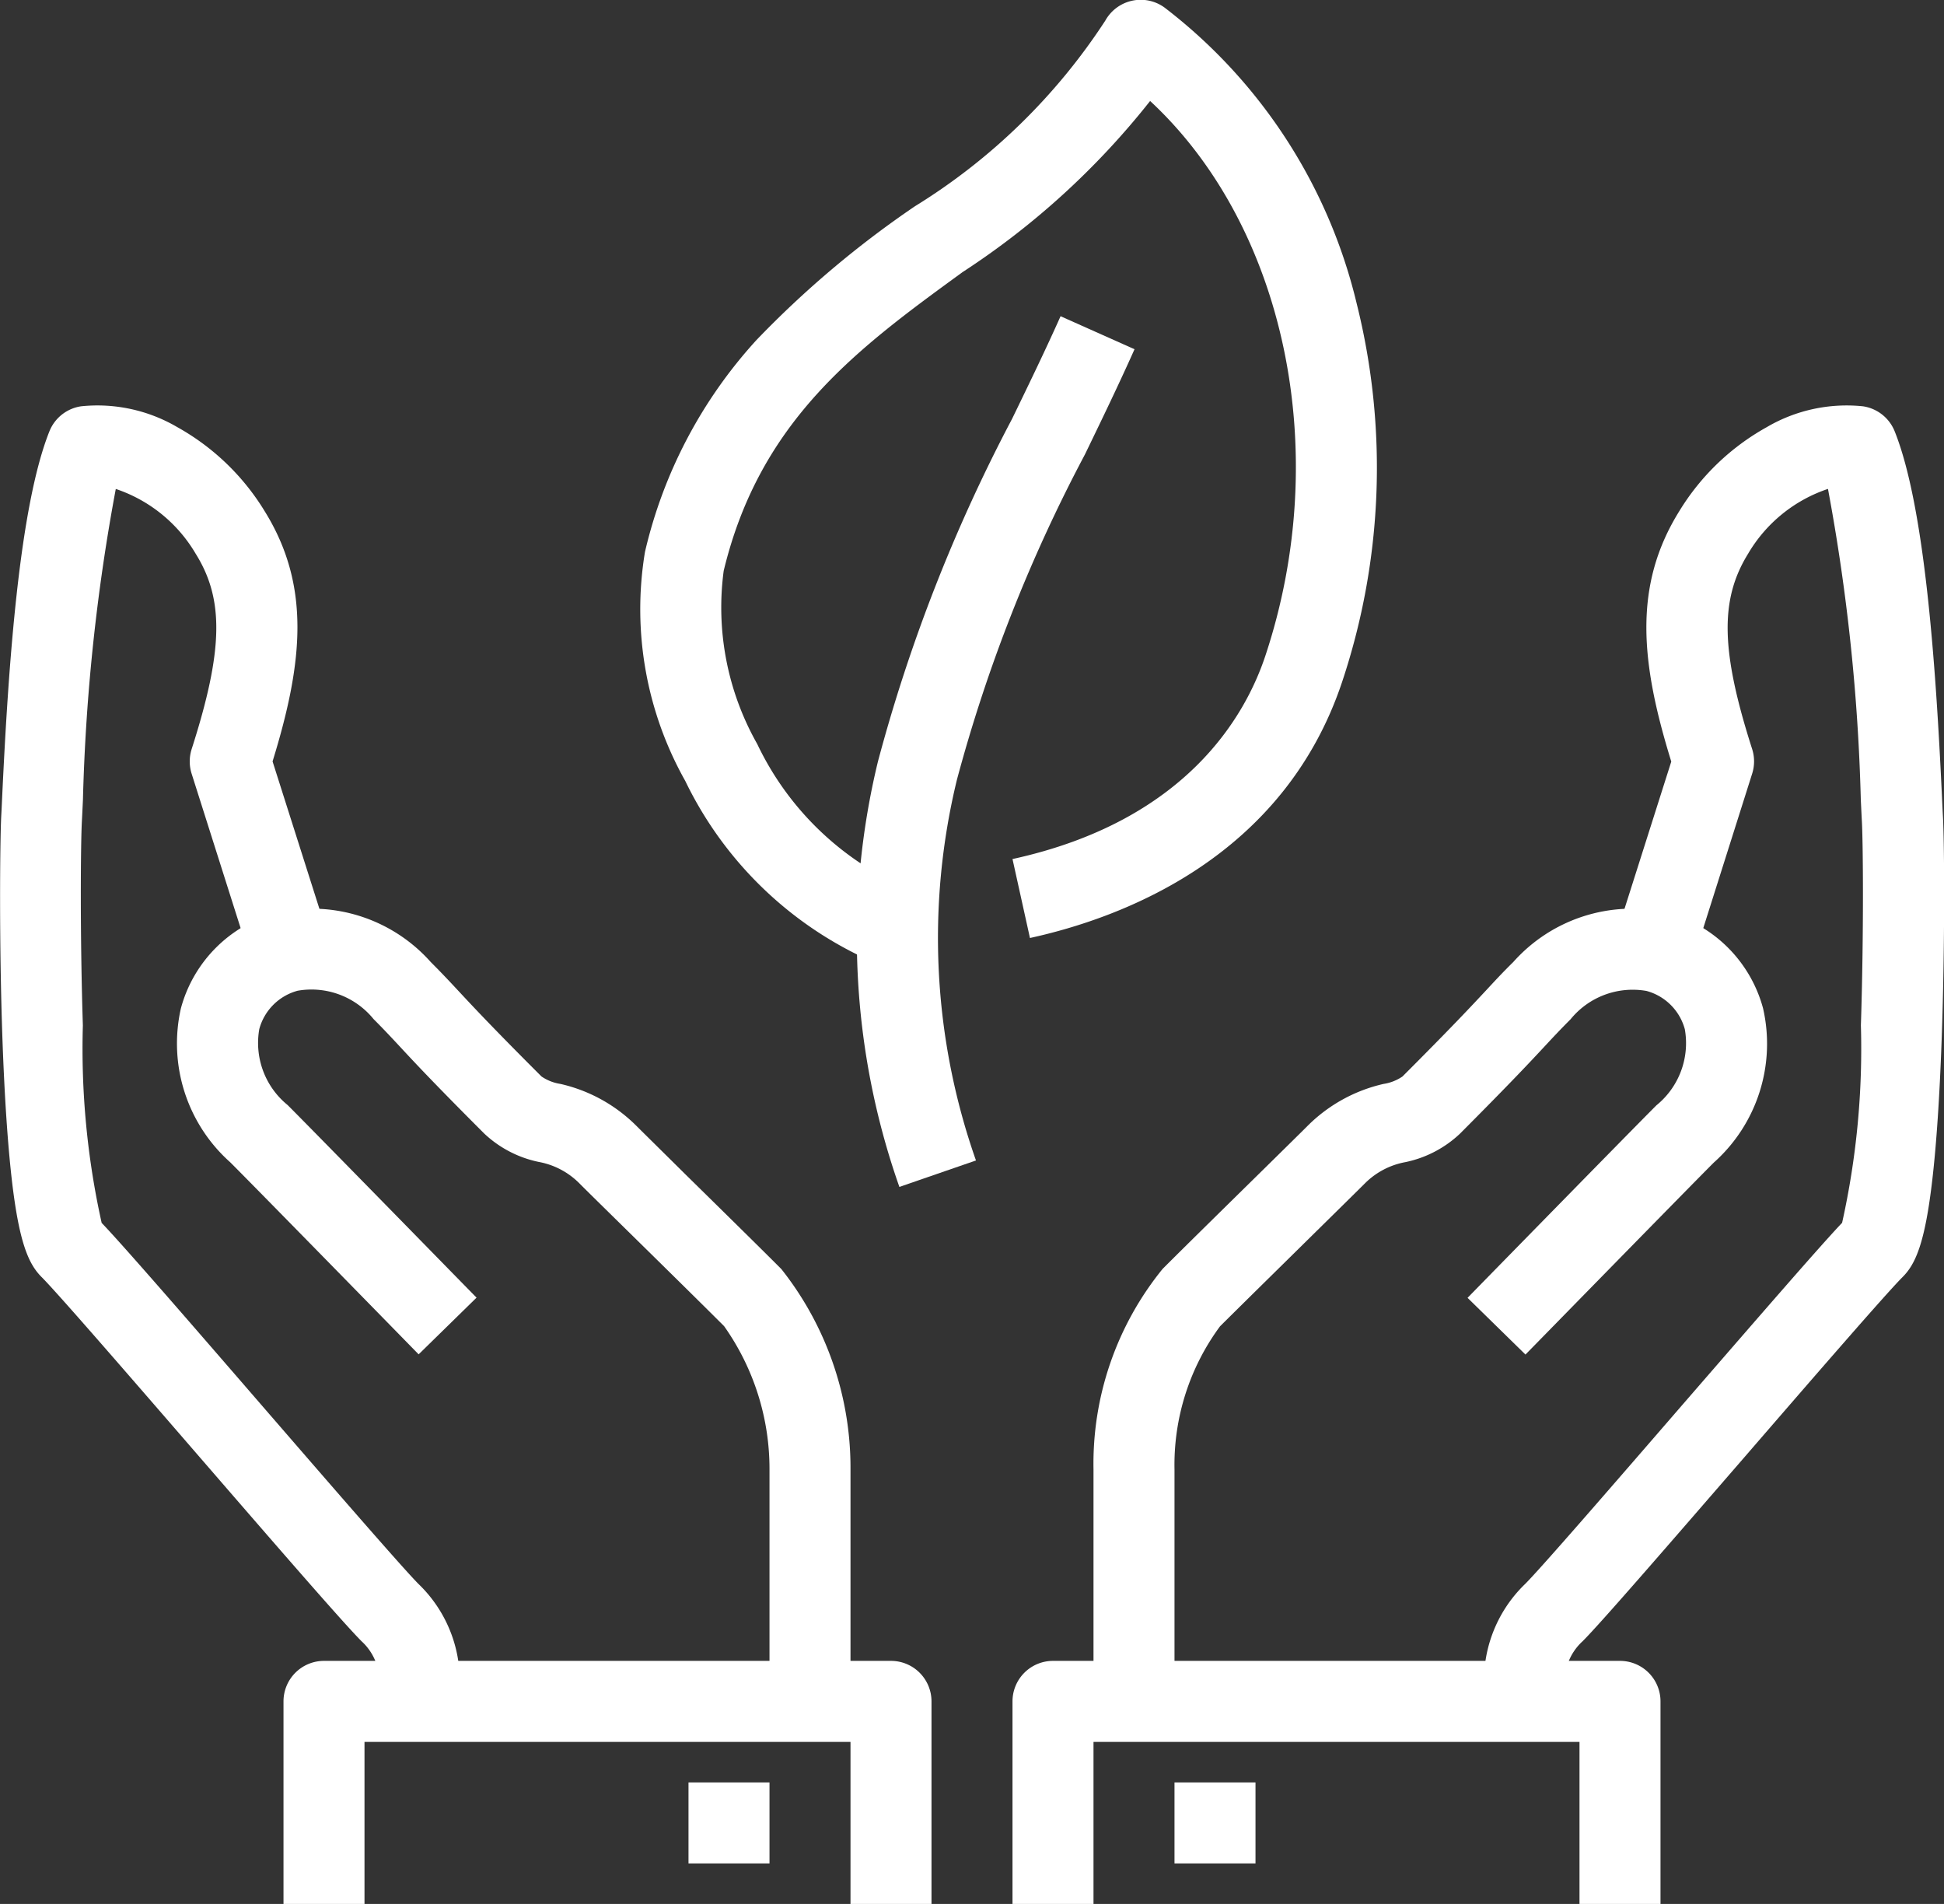 <?xml version="1.0" encoding="UTF-8"?> <svg xmlns="http://www.w3.org/2000/svg" xmlns:xlink="http://www.w3.org/1999/xlink" width="48" height="47" viewBox="0 0 48 47"><rect x="0" y="0" width="48" height="47" fill="#333333" stroke="none"/><defs><clipPath id="a"><rect width="48" height="47" fill="none" stroke="#fff" stroke-width="1"></rect></clipPath></defs><g clip-path="url(#a)"><path d="M38.658,42h-2c0-.051,0-.115,0-.183a3.316,3.316,0,0,1,1-2.716c.407-.407,2.263-2.551,3.9-4.442,1.736-2,3.379-3.9,3.926-4.473a19.8,19.8,0,0,0,.464-4.875c.073-2.256.054-4.514.024-5.042-.007-.123-.015-.3-.026-.528a48.486,48.486,0,0,0-.811-7.672,3.618,3.618,0,0,0-1.972,1.6c-.7,1.131-.678,2.393.1,4.822a1,1,0,0,1,0,.608l-1.559,4.925-1.907-.6L41.266,18.8c-.751-2.429-.955-4.332.2-6.185a5.865,5.865,0,0,1,2.155-2.069A3.9,3.9,0,0,1,46,10.03a1,1,0,0,1,.782.617c.747,1.863,1.016,5.787,1.167,9,.01.217.018.39.025.509.035.611.054,3.118-.033,5.539-.05,1.389-.127,2.538-.228,3.414-.182,1.581-.417,2.1-.738,2.418-.408.408-2.264,2.551-3.9,4.442-1.821,2.1-3.54,4.089-4,4.548a1.352,1.352,0,0,0-.42,1.231C38.655,41.828,38.658,41.913,38.658,42Z" fill="#fff"></path><path d="M29,42H27V36.273a7.625,7.625,0,0,1,1.707-4.95c.564-.564,1.567-1.549,2.373-2.341.56-.551,1.044-1.026,1.212-1.195a3.865,3.865,0,0,1,1.872-1.03,1.126,1.126,0,0,0,.465-.183c1.217-1.217,1.7-1.736,2.054-2.115.217-.233.4-.434.682-.711a3.928,3.928,0,0,1,3.806-1.219,3.349,3.349,0,0,1,2.361,2.361A3.928,3.928,0,0,1,42.315,28.7c-.7.7-4.61,4.7-4.649,4.738l-1.43-1.4c.161-.165,3.962-4.051,4.665-4.754a1.976,1.976,0,0,0,.7-1.875,1.343,1.343,0,0,0-.947-.947,1.976,1.976,0,0,0-1.875.7c-.253.253-.421.433-.633.661-.363.39-.861.923-2.1,2.165a2.786,2.786,0,0,1-1.345.7,1.893,1.893,0,0,0-.991.516c-.174.174-.638.63-1.225,1.208-.8.789-1.8,1.771-2.361,2.329A5.759,5.759,0,0,0,29,36.273Z" fill="#fff"></path><path d="M41,47H39V43H27v4H25V42a1,1,0,0,1,1-1H40a1,1,0,0,1,1,1Z" fill="#fff"></path><path d="M2,1H0V-1H2Z" transform="translate(29 45)" fill="#fff"></path><path d="M11.342,42h-2c0-.087,0-.172.006-.254a1.352,1.352,0,0,0-.42-1.23c-.459-.459-2.179-2.445-4-4.548-1.637-1.891-3.493-4.035-3.9-4.442-.32-.32-.556-.837-.738-2.418-.1-.877-.178-2.025-.228-3.414C-.025,23.272,0,20.765.03,20.154c.007-.119.015-.293.025-.511.151-3.211.42-7.135,1.167-9A1,1,0,0,1,2,10.03a3.9,3.9,0,0,1,2.374.512,5.871,5.871,0,0,1,2.156,2.069c1.154,1.852.95,3.756.2,6.185L8.2,23.42l-1.907.6L4.732,19.1a1,1,0,0,1,0-.607c.78-2.431.807-3.693.1-4.823a3.622,3.622,0,0,0-1.973-1.6,48.405,48.405,0,0,0-.811,7.67c-.011.227-.019.407-.026.531-.03.528-.048,2.786.024,5.042a19.8,19.8,0,0,0,.464,4.875c.547.57,2.191,2.469,3.926,4.473,1.638,1.891,3.494,4.035,3.9,4.443a3.316,3.316,0,0,1,1,2.716C11.344,41.885,11.342,41.949,11.342,42Z" fill="#fff"></path><path d="M21,42H19V36.291a6.1,6.1,0,0,0-1.121-3.554c-.559-.559-1.558-1.541-2.361-2.33-.587-.577-1.052-1.033-1.226-1.209a1.892,1.892,0,0,0-.99-.515,2.786,2.786,0,0,1-1.345-.7c-1.242-1.242-1.74-1.776-2.1-2.165-.213-.228-.38-.408-.633-.661a1.976,1.976,0,0,0-1.875-.7,1.343,1.343,0,0,0-.947.947,1.976,1.976,0,0,0,.7,1.875c.7.7,4.5,4.589,4.665,4.754l-1.43,1.4c-.039-.04-3.954-4.043-4.649-4.738A3.928,3.928,0,0,1,4.467,24.89a3.349,3.349,0,0,1,2.361-2.361,3.928,3.928,0,0,1,3.807,1.219c.277.277.465.478.682.711.353.379.837.9,2.054,2.115a1.126,1.126,0,0,0,.465.183,3.864,3.864,0,0,1,1.871,1.029c.169.169.653.645,1.213,1.2.806.792,1.809,1.777,2.373,2.342A7.9,7.9,0,0,1,21,36.238q0,.018,0,.035Z" fill="#fff"></path><path d="M23,47H21V43H9v4H7V42a1,1,0,0,1,1-1H22a1,1,0,0,1,1,1Z" fill="#fff"></path><path d="M2,1H0V-1H2Z" transform="translate(17 45)" fill="#fff"></path><path d="M21.81,23.853a9.287,9.287,0,0,1-4.89-4.575,8.642,8.642,0,0,1-.994-5.657,11.666,11.666,0,0,1,2.755-5.23,24.553,24.553,0,0,1,3.911-3.3,15,15,0,0,0,4.7-4.583,1,1,0,0,1,1.464-.32A13.007,13.007,0,0,1,33.5,7.5a16.7,16.7,0,0,1-.357,9.32c-1.45,4.362-5.455,5.842-7.712,6.335L25,21.206c4.293-.938,5.753-3.543,6.242-5.013,1.681-5.053.478-10.619-2.844-13.7a19.329,19.329,0,0,1-4.629,4.223c-2.572,1.872-5,3.641-5.9,7.375a6.838,6.838,0,0,0,.828,4.275,7.3,7.3,0,0,0,3.811,3.615Z" fill="#fff"></path><path d="M22.207,29.3a18.49,18.49,0,0,1-.528-10.507,40.359,40.359,0,0,1,3.308-8.448c.429-.884.834-1.719,1.2-2.539l1.826.815c-.379.849-.79,1.7-1.226,2.6a38.223,38.223,0,0,0-3.159,8.026,16.546,16.546,0,0,0,.47,9.4Z" fill="#fff"></path></g></svg> 